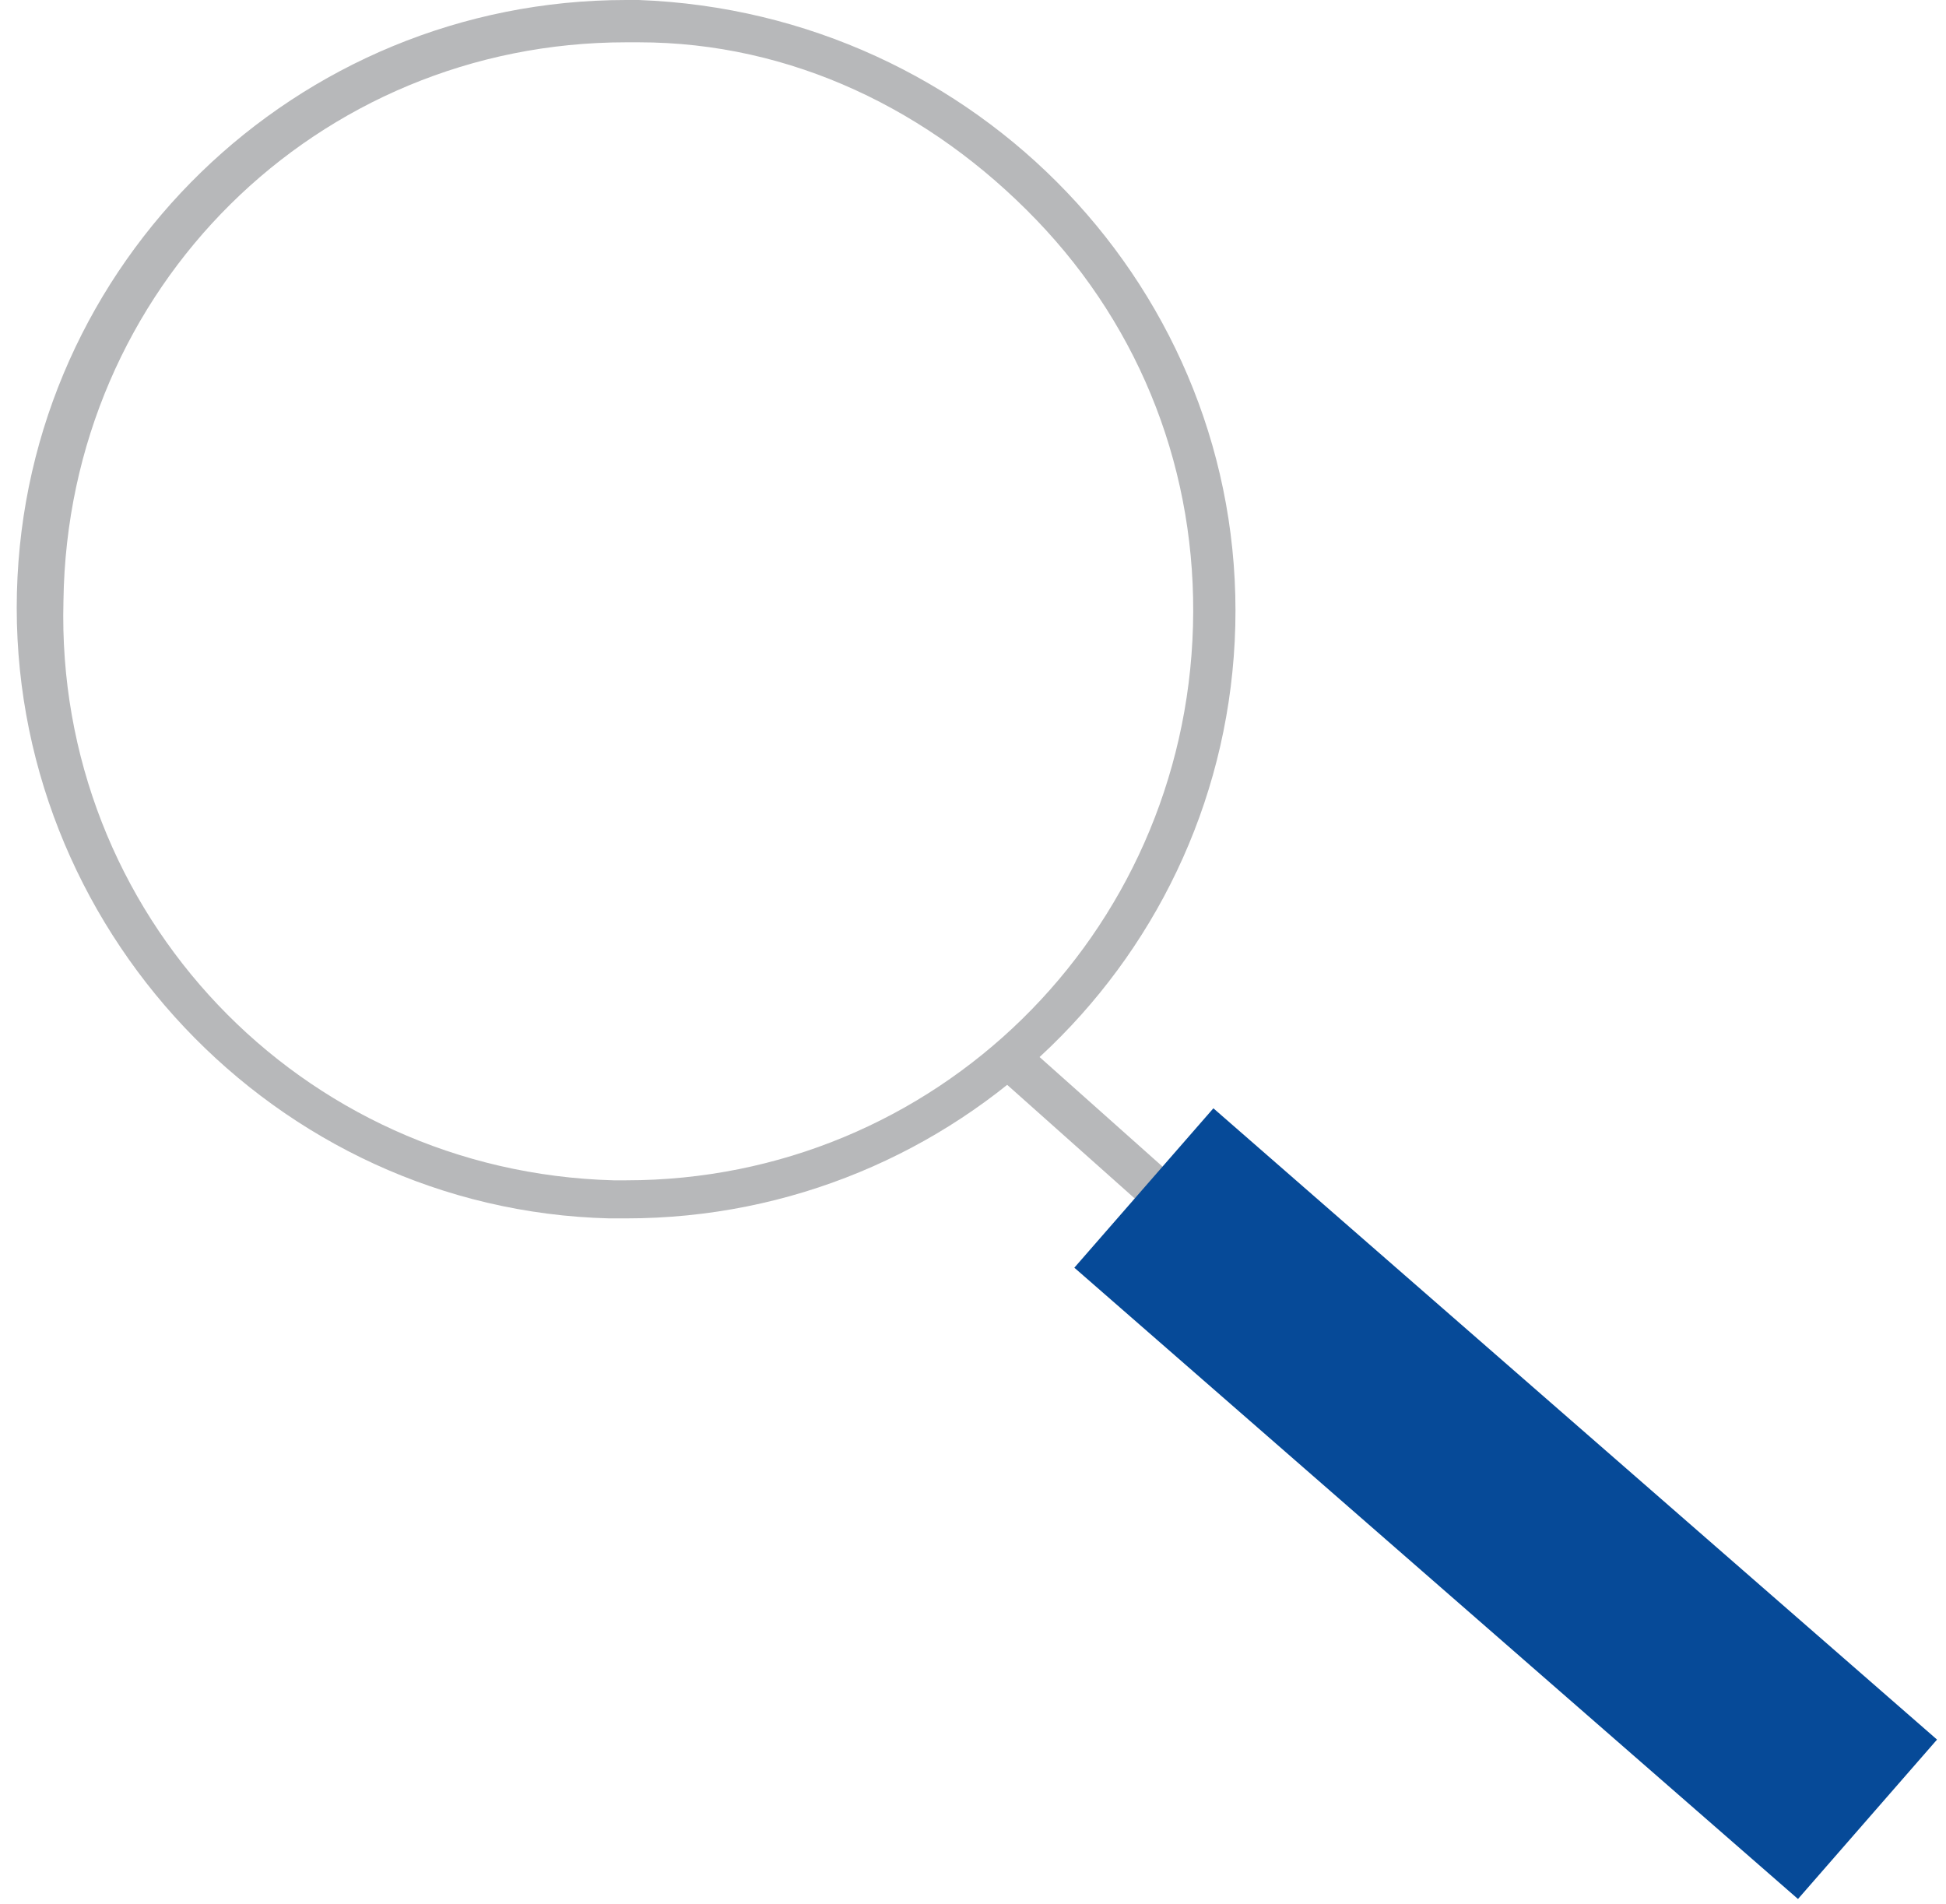 <svg xmlns="http://www.w3.org/2000/svg" viewBox="0 0 46 45"><defs><style> .cls-1 { fill: #064a98; } .cls-2 { fill: #b7b8ba; } </style></defs><g><g id="Layer_1"><rect class="cls-2" x="32.9" y="20.9" width="1" height="25.2" transform="translate(-13.8 36.2) rotate(-48.3)"></rect><rect class="cls-1" x="33.1" y="24.2" width="5" height="22.7" transform="translate(-14.6 39) rotate(-48.9)"></rect><path class="cls-2" d="M14.8,1h0c.1,0,.2,0,.3,0,3.6,0,6.9,1.6,9.4,4.2,2.5,2.6,3.8,6,3.7,9.6-.2,7.3-6.1,13.1-13.4,13.1s-.2,0-.3,0c-7.4-.2-13.2-6.3-13-13.7C1.6,6.8,7.5,1,14.8,1M14.8,0c-7.8,0-14.2,6.2-14.4,14-.2,7.9,6.1,14.6,14,14.8.1,0,.2,0,.4,0,7.8,0,14.2-6.2,14.4-14C29.4,6.9,23.1.3,15.1,0c-.1,0-.2,0-.4,0h0Z"></path></g></g></svg>